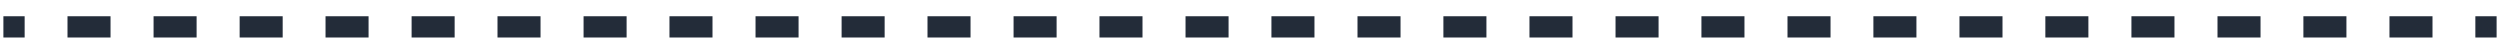 <?xml version="1.0" encoding="UTF-8"?> <svg xmlns="http://www.w3.org/2000/svg" id="Layer_1" data-name="Layer 1" viewBox="0 0 140 3"> <defs> <style>.cls-1{fill:#232c39;}</style> </defs> <title>menu</title> <rect class="cls-1" x="0.19" y="0.91" width="1.19" height="1.19"></rect> <rect class="cls-1" x="95.28" y="0.91" width="2.41" height="1.19"></rect> <rect class="cls-1" x="71.2" y="0.91" width="2.41" height="1.19"></rect> <rect class="cls-1" x="76.02" y="0.91" width="2.41" height="1.19"></rect> <rect class="cls-1" x="80.83" y="0.91" width="2.41" height="1.19"></rect> <rect class="cls-1" x="61.57" y="0.91" width="2.41" height="1.19"></rect> <rect class="cls-1" x="66.39" y="0.91" width="2.41" height="1.19"></rect> <rect class="cls-1" x="56.76" y="0.91" width="2.41" height="1.19"></rect> <rect class="cls-1" x="90.47" y="0.91" width="2.41" height="1.19"></rect> <rect class="cls-1" x="114.54" y="0.91" width="2.41" height="1.19"></rect> <rect class="cls-1" x="109.73" y="0.91" width="2.41" height="1.19"></rect> <rect class="cls-1" x="124.18" y="0.91" width="2.41" height="1.19"></rect> <rect class="cls-1" x="119.36" y="0.91" width="2.41" height="1.19"></rect> <rect class="cls-1" x="104.91" y="0.91" width="2.41" height="1.19"></rect> <rect class="cls-1" x="100.1" y="0.91" width="2.41" height="1.19"></rect> <rect class="cls-1" x="85.65" y="0.91" width="2.41" height="1.19"></rect> <rect class="cls-1" x="8.6" y="0.91" width="2.41" height="1.19"></rect> <rect class="cls-1" x="13.42" y="0.91" width="2.41" height="1.19"></rect> <rect class="cls-1" x="18.23" y="0.91" width="2.41" height="1.19"></rect> <rect class="cls-1" x="128.99" y="0.91" width="2.41" height="1.19"></rect> <rect class="cls-1" x="3.78" y="0.91" width="2.41" height="1.19"></rect> <rect class="cls-1" x="133.81" y="0.91" width="2.41" height="1.19"></rect> <rect class="cls-1" x="23.05" y="0.91" width="2.41" height="1.19"></rect> <rect class="cls-1" x="42.31" y="0.91" width="2.41" height="1.19"></rect> <rect class="cls-1" x="37.49" y="0.91" width="2.41" height="1.19"></rect> <rect class="cls-1" x="51.94" y="0.91" width="2.41" height="1.19"></rect> <rect class="cls-1" x="32.68" y="0.91" width="2.41" height="1.19"></rect> <rect class="cls-1" x="47.13" y="0.91" width="2.41" height="1.19"></rect> <rect class="cls-1" x="27.86" y="0.91" width="2.41" height="1.19"></rect> <rect class="cls-1" x="138.62" y="0.91" width="1.19" height="1.19"></rect> </svg> 